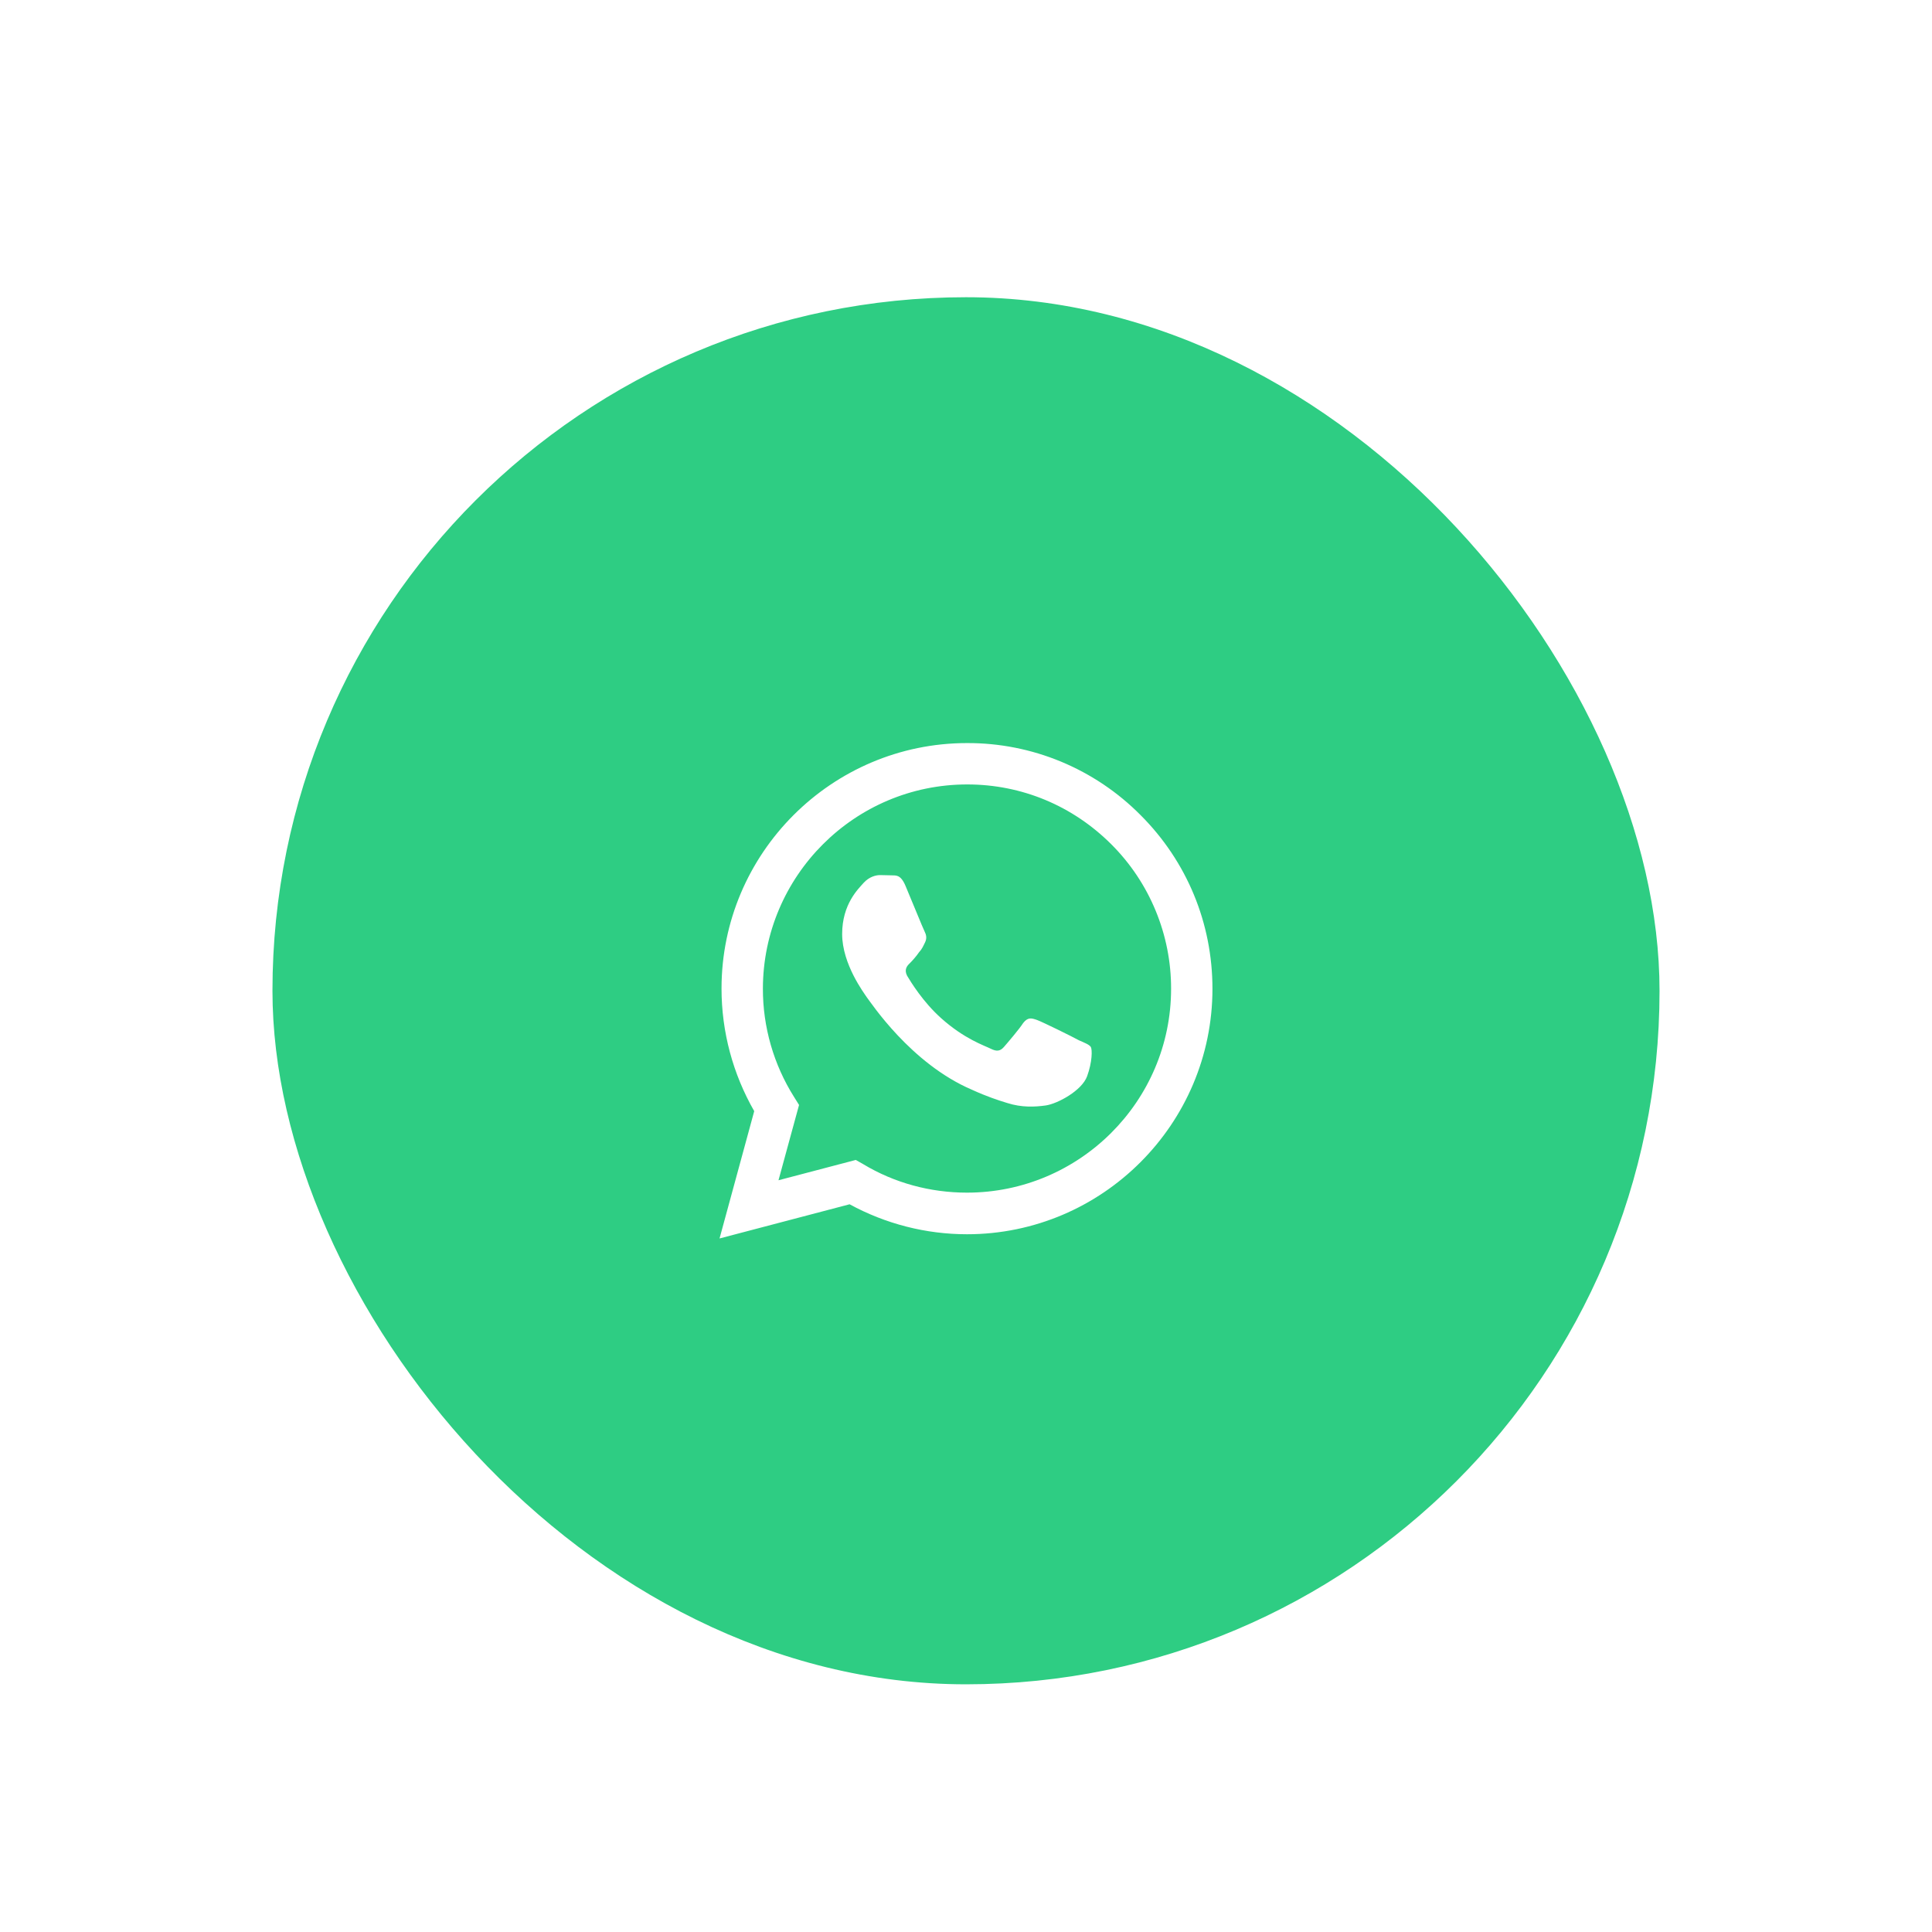 <svg width="78" height="78" viewBox="0 0 78 78" fill="none" xmlns="http://www.w3.org/2000/svg">
<g filter="url(#filter0_dd_149_24553)">
<rect x="11" y="7" width="56" height="56" rx="28" fill="#2ECD83"/>
<path d="M39.04 25C33.58 25 29.13 29.45 29.13 34.91C29.13 36.66 29.59 38.36 30.45 39.86L29.05 45L34.3 43.62C35.75 44.41 37.38 44.83 39.04 44.83C44.5 44.83 48.95 40.38 48.95 34.92C48.95 32.27 47.92 29.78 46.05 27.91C45.133 26.984 44.041 26.25 42.838 25.75C41.634 25.25 40.343 24.995 39.04 25ZM39.05 26.67C41.25 26.67 43.31 27.53 44.87 29.09C45.636 29.855 46.243 30.764 46.656 31.765C47.07 32.765 47.282 33.837 47.28 34.92C47.28 39.46 43.58 43.15 39.04 43.15C37.56 43.15 36.11 42.76 34.85 42L34.55 41.83L31.43 42.65L32.26 39.61L32.06 39.29C31.234 37.979 30.797 36.46 30.8 34.91C30.81 30.37 34.5 26.67 39.05 26.67ZM35.53 30.33C35.37 30.33 35.1 30.39 34.87 30.64C34.65 30.89 34 31.5 34 32.71C34 33.93 34.89 35.1 35 35.27C35.14 35.44 36.76 37.94 39.25 39C39.84 39.27 40.3 39.42 40.66 39.53C41.25 39.72 41.79 39.69 42.22 39.63C42.7 39.56 43.68 39.03 43.89 38.45C44.1 37.87 44.1 37.38 44.04 37.27C43.97 37.17 43.81 37.11 43.56 37C43.31 36.86 42.09 36.26 41.87 36.18C41.64 36.1 41.5 36.06 41.31 36.3C41.15 36.55 40.67 37.11 40.53 37.27C40.38 37.44 40.24 37.46 40 37.34C39.74 37.21 38.94 36.95 38 36.11C37.26 35.45 36.77 34.64 36.62 34.39C36.5 34.15 36.61 34 36.73 33.89C36.84 33.78 37 33.6 37.1 33.45C37.23 33.31 37.27 33.2 37.35 33.04C37.43 32.87 37.39 32.73 37.33 32.61C37.27 32.5 36.77 31.26 36.56 30.77C36.36 30.29 36.16 30.35 36 30.34C35.86 30.34 35.7 30.33 35.53 30.33Z" fill="white"/>
</g>
<defs>
<filter id="filter0_dd_149_24553" x="0" y="0" width="78" height="78" filterUnits="userSpaceOnUse" color-interpolation-filters="sRGB">
<feFlood flood-opacity="0" result="BackgroundImageFix"/>
<feColorMatrix in="SourceAlpha" type="matrix" values="0 0 0 0 0 0 0 0 0 0 0 0 0 0 0 0 0 0 127 0" result="hardAlpha"/>
<feOffset dy="1"/>
<feGaussianBlur stdDeviation="1.5"/>
<feColorMatrix type="matrix" values="0 0 0 0 0 0 0 0 0 0 0 0 0 0 0 0 0 0 0.3 0"/>
<feBlend mode="normal" in2="BackgroundImageFix" result="effect1_dropShadow_149_24553"/>
<feColorMatrix in="SourceAlpha" type="matrix" values="0 0 0 0 0 0 0 0 0 0 0 0 0 0 0 0 0 0 127 0" result="hardAlpha"/>
<feMorphology radius="3" operator="dilate" in="SourceAlpha" result="effect2_dropShadow_149_24553"/>
<feOffset dy="4"/>
<feGaussianBlur stdDeviation="4"/>
<feColorMatrix type="matrix" values="0 0 0 0 0 0 0 0 0 0 0 0 0 0 0 0 0 0 0.15 0"/>
<feBlend mode="normal" in2="effect1_dropShadow_149_24553" result="effect2_dropShadow_149_24553"/>
<feBlend mode="normal" in="SourceGraphic" in2="effect2_dropShadow_149_24553" result="shape"/>
</filter>
</defs>
</svg>
